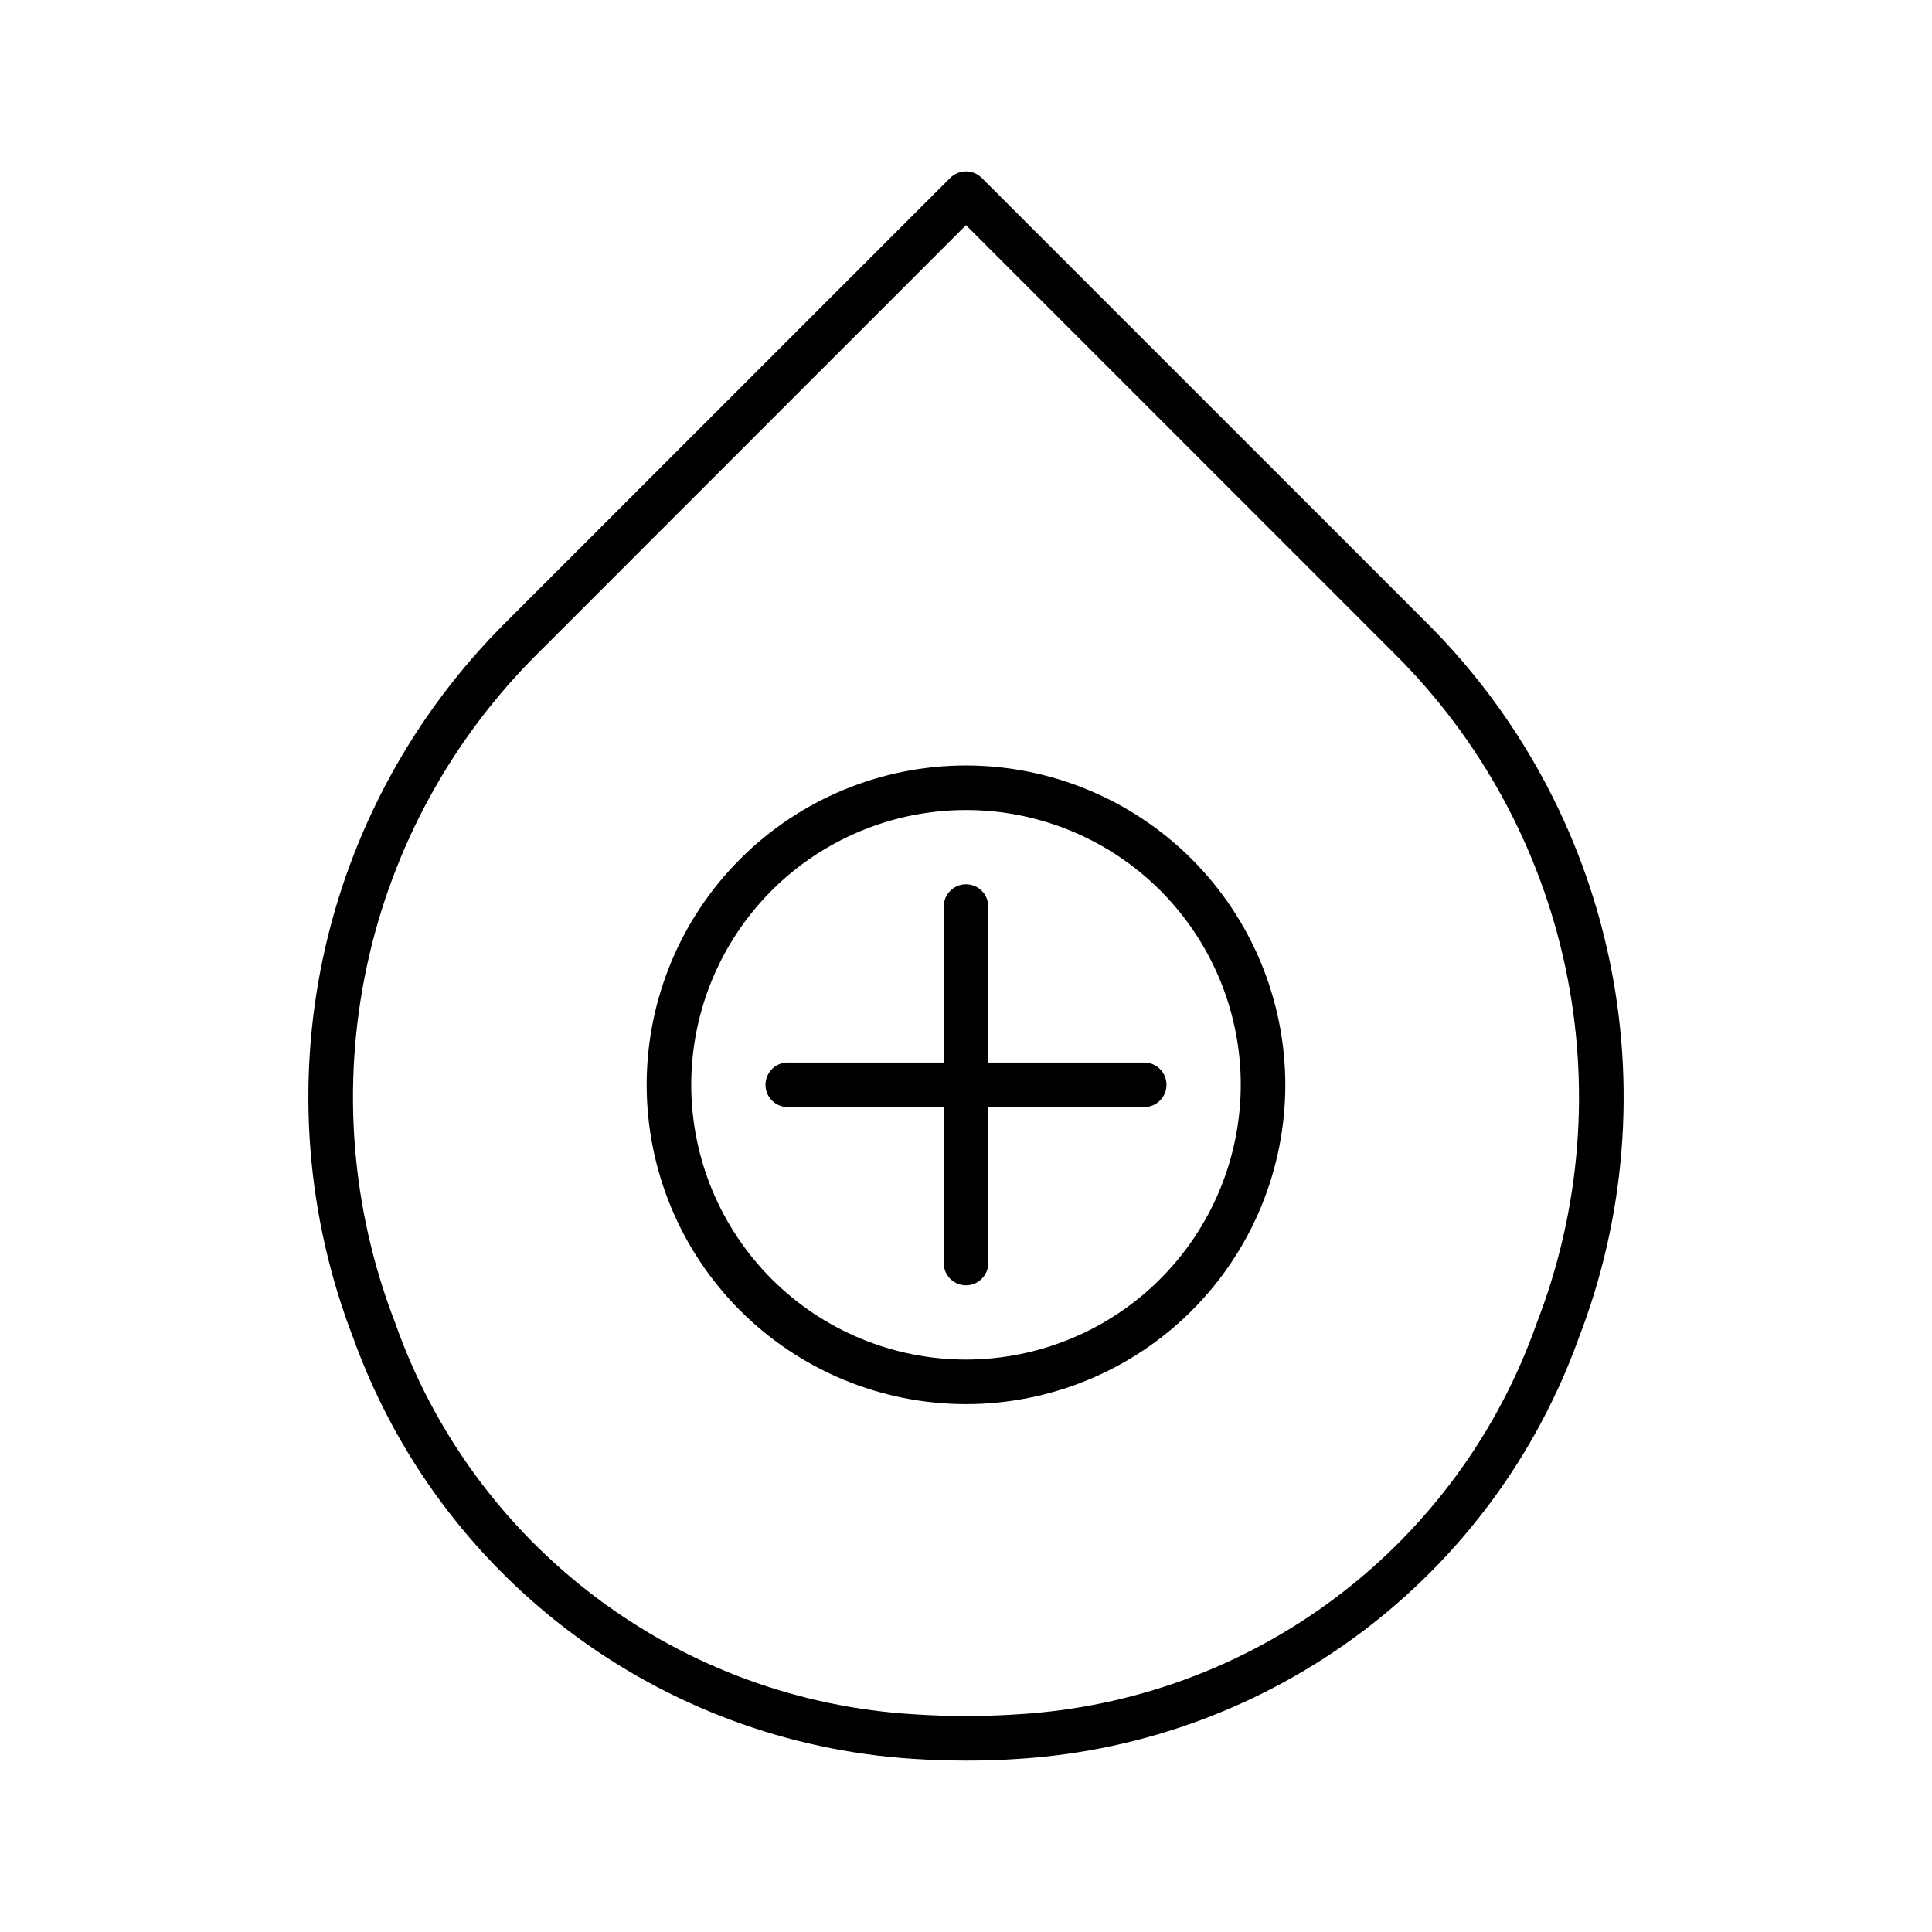<?xml version="1.0" encoding="UTF-8"?>
<!-- Uploaded to: ICON Repo, www.svgrepo.com, Generator: ICON Repo Mixer Tools -->
<svg fill="#000000" width="800px" height="800px" version="1.1" viewBox="144 144 512 512" xmlns="http://www.w3.org/2000/svg">
 <g>
  <path d="m404.18 191.15c-2.309-2.305-6.051-2.305-8.363 0l-117.71 117.71c-24.465 24.297-41.316 55.199-48.496 88.922-7.18 33.727-4.375 68.812 8.066 100.97 11.168 30.926 31.105 57.93 57.379 77.703 26.27 19.773 57.734 31.461 90.547 33.633 4.75 0.316 9.547 0.477 14.391 0.484 4.844 0.008 9.645-0.152 14.406-0.484 32.809-2.172 64.273-13.859 90.547-33.633 26.27-19.773 46.207-46.777 57.375-77.703 12.445-32.156 15.25-67.242 8.07-100.96-7.18-33.727-24.031-64.629-48.492-88.926zm147.08 303.45c-10.16 28.93-28.648 54.211-53.137 72.668-24.492 18.453-53.891 29.254-84.5 31.043-9.07 0.602-18.168 0.602-27.238 0-30.613-1.789-60.016-12.586-84.508-31.043-24.492-18.453-42.98-43.734-53.145-72.668-11.637-30.035-14.266-62.812-7.562-94.316 6.703-31.508 22.445-60.375 45.301-83.074l113.53-113.54 113.53 113.54c22.855 22.699 38.598 51.566 45.297 83.074 6.703 31.508 4.074 64.285-7.566 94.32z"/>
  <path d="m447.23 425.58h-41.328v-41.328c0-3.262-2.644-5.902-5.902-5.902-3.262 0-5.906 2.641-5.906 5.902v41.328h-41.328c-3.262 0-5.902 2.644-5.902 5.906 0 3.258 2.641 5.902 5.902 5.902h41.328v41.328c0 3.262 2.644 5.902 5.906 5.902 3.258 0 5.902-2.641 5.902-5.902v-41.328h41.328c3.262 0 5.902-2.644 5.902-5.902 0-3.262-2.641-5.906-5.902-5.906z"/>
  <path d="m400 346.86c-22.445 0-43.969 8.914-59.84 24.785-15.871 15.871-24.785 37.395-24.785 59.84 0 22.441 8.914 43.965 24.785 59.836 15.871 15.871 37.395 24.785 59.84 24.785 22.441 0 43.965-8.914 59.836-24.785 15.871-15.871 24.785-37.395 24.785-59.836-0.023-22.438-8.945-43.949-24.812-59.812-15.863-15.863-37.375-24.789-59.809-24.812zm0 157.44c-19.312 0-37.836-7.672-51.492-21.328-13.652-13.656-21.324-32.18-21.324-51.488 0-19.312 7.672-37.836 21.324-51.492 13.656-13.652 32.18-21.324 51.492-21.324s37.832 7.672 51.488 21.324c13.656 13.656 21.328 32.18 21.328 51.492-0.023 19.305-7.699 37.812-21.352 51.465s-32.16 21.328-51.465 21.352z"/>
 </g>
</svg>
